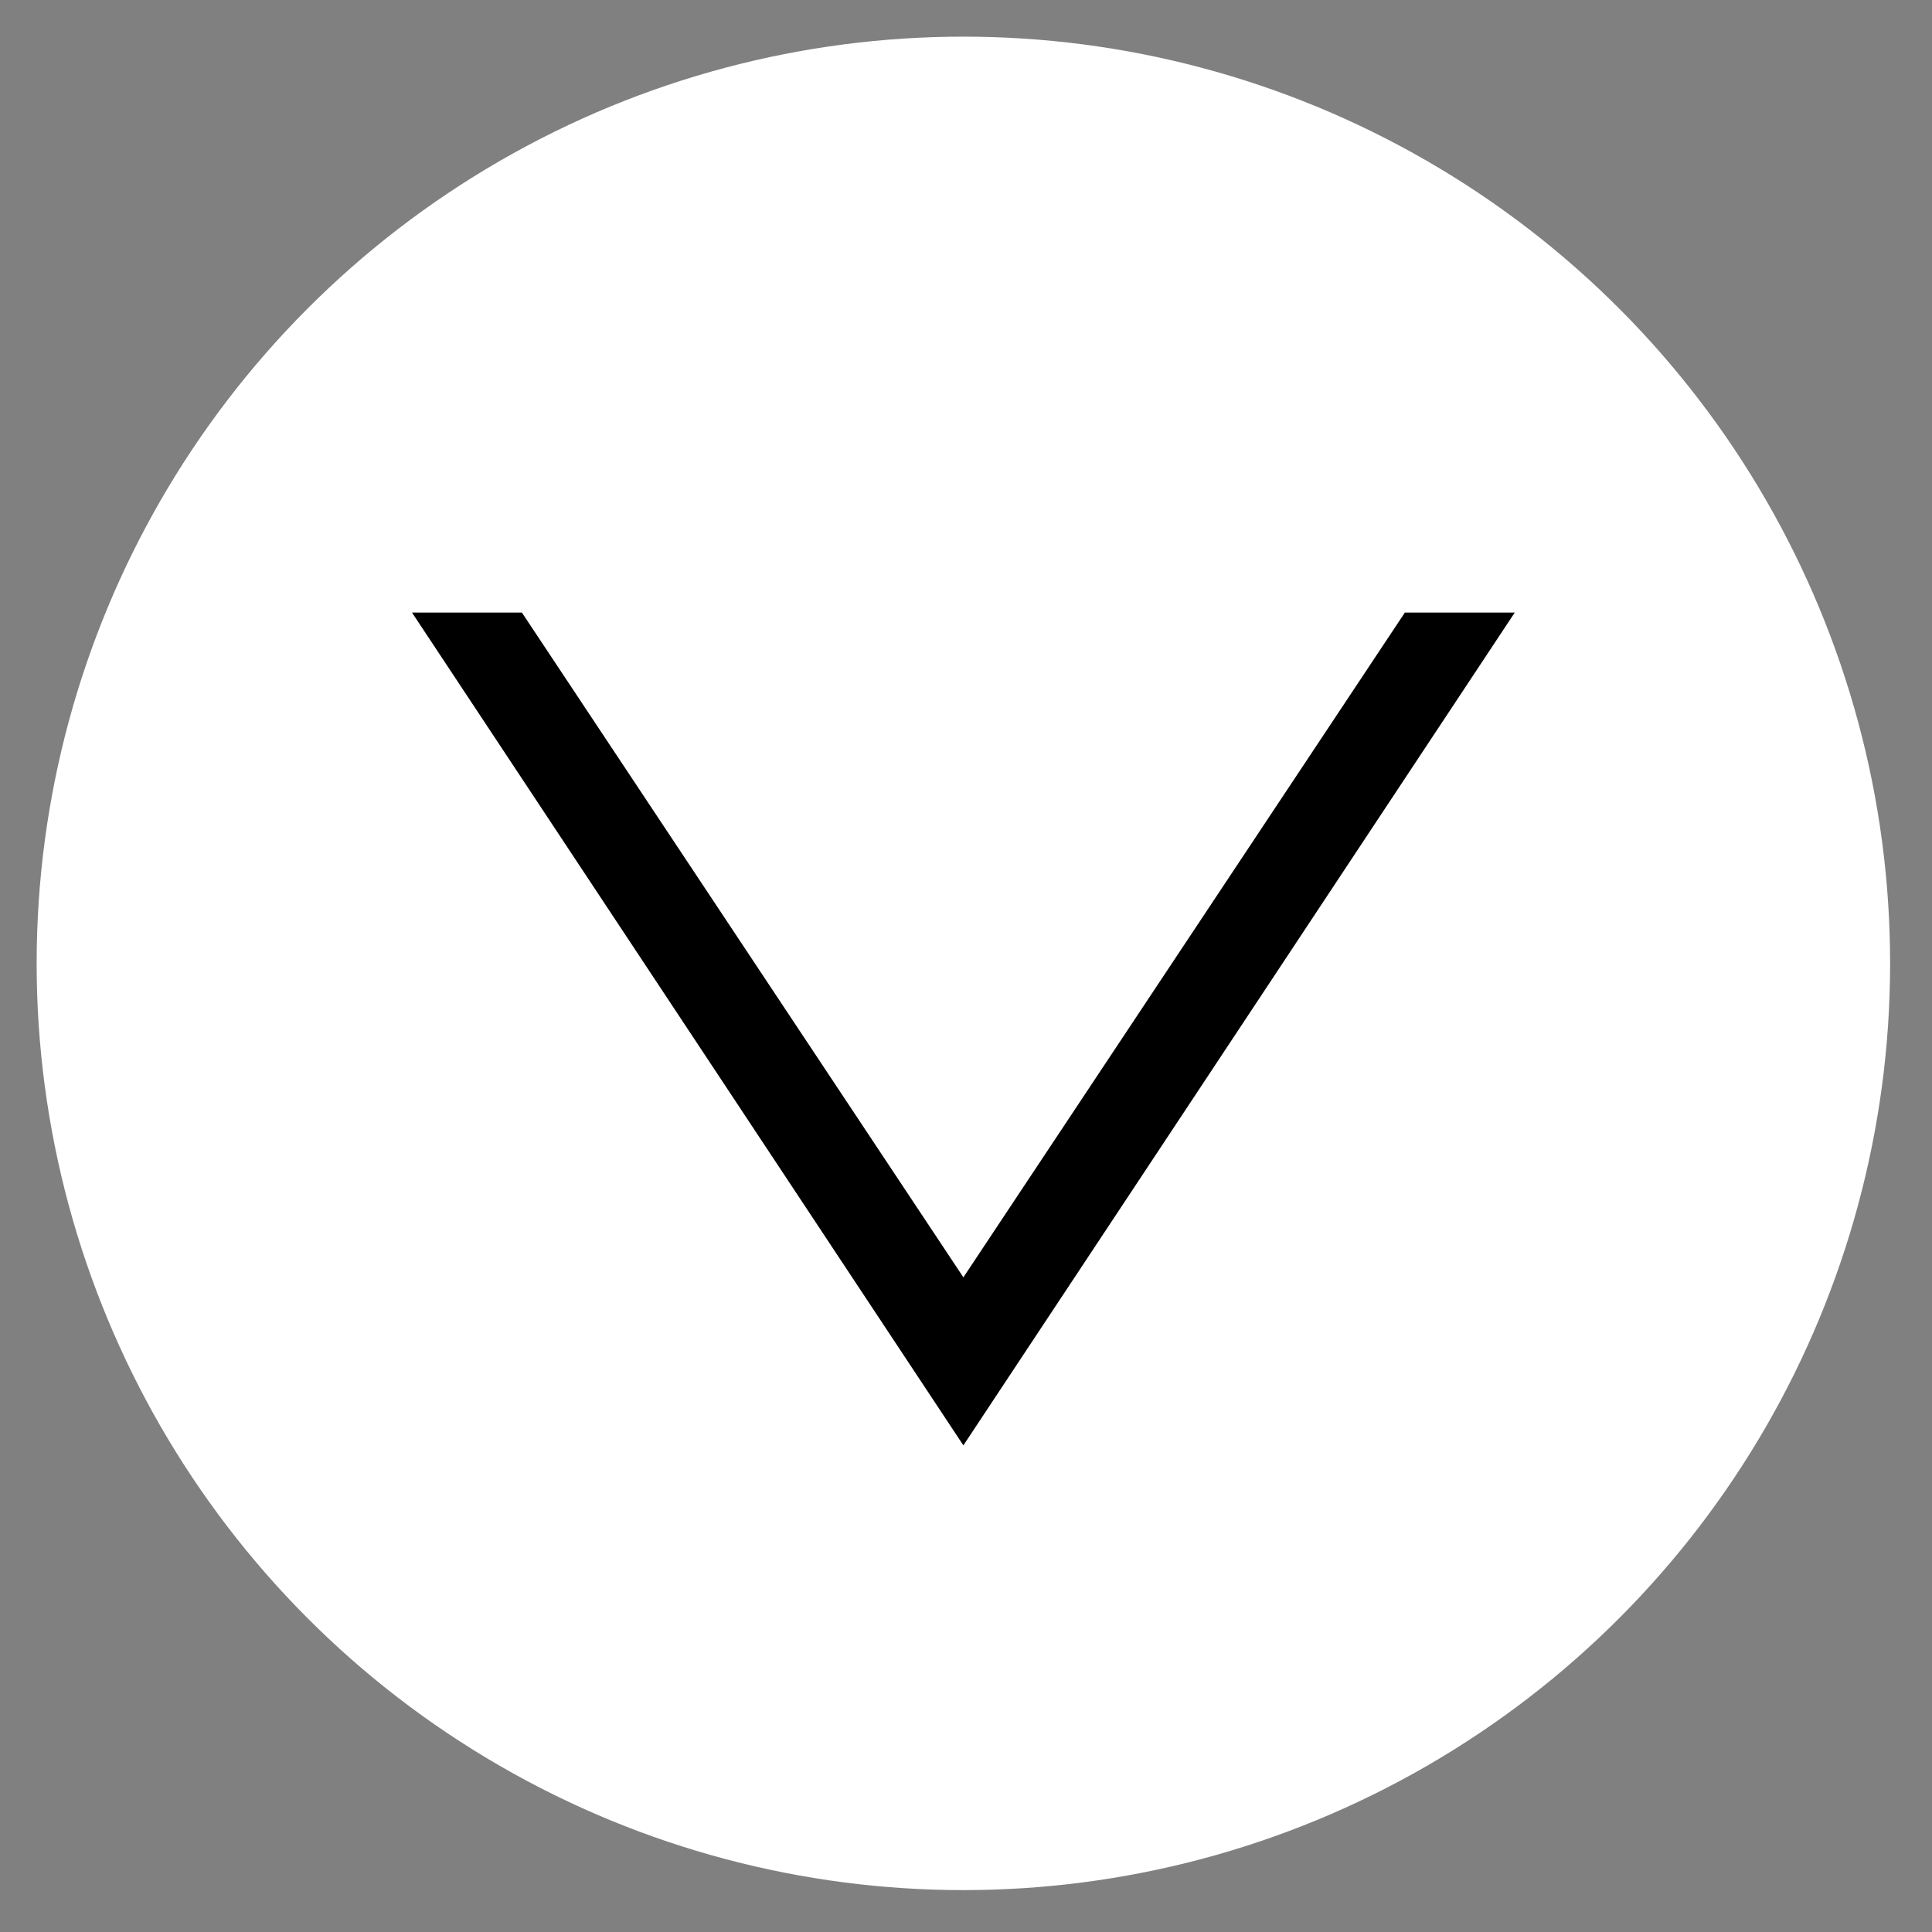 <?xml version="1.0" encoding="utf-8"?>
<!-- Generator: Adobe Illustrator 26.5.0, SVG Export Plug-In . SVG Version: 6.00 Build 0)  -->
<svg version="1.1" id="arrow-down" xmlns="http://www.w3.org/2000/svg" xmlns:xlink="http://www.w3.org/1999/xlink" x="0px" y="0px"
	 viewBox="0 0 36.9 36.9" style="enable-background:new 0 0 36.9 36.9;" xml:space="preserve">
<rect x="0" y="0" width="36.9" height="36.9" fill="#808080" stroke="none"/>
<style type="text/css">
	.st0{fill:#FFFFFF;}
	.st1{stroke:#000000;stroke-miterlimit:10;}
</style>
<circle id="circle" class="st0" cx="18.4" cy="18.4" r="17.7"/>
<polygon id="down" class="st1" points="18.4,26.7 8.8,12.2 9.7,12.2 18.4,25.3 27.1,12.2 28,12.2 "/>
</svg>
